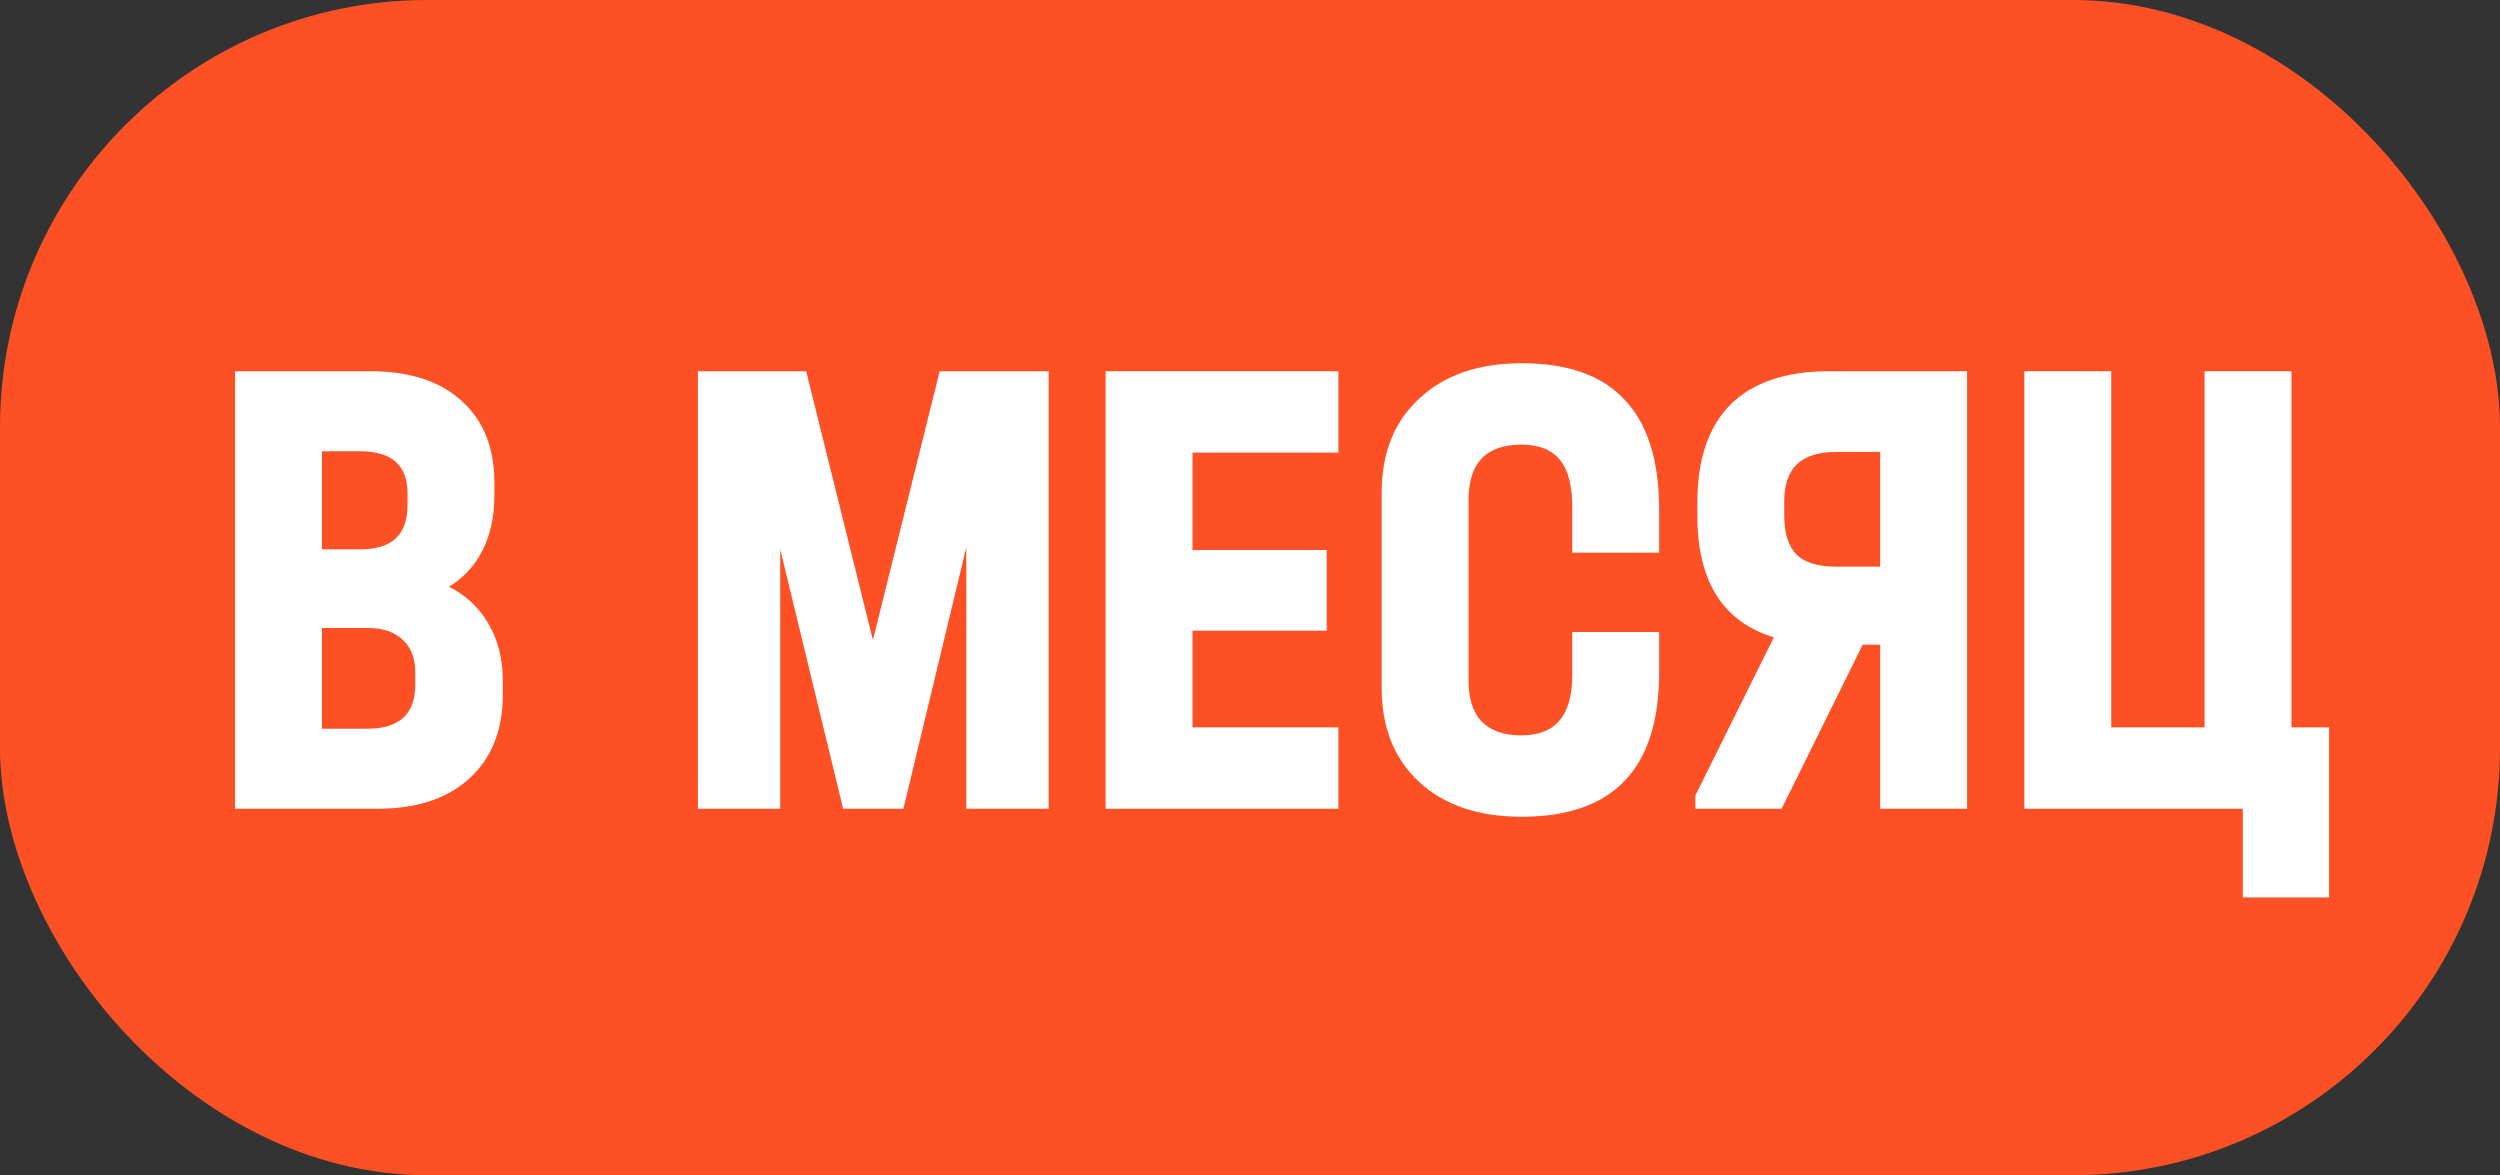 <?xml version="1.0" encoding="UTF-8"?> <svg xmlns="http://www.w3.org/2000/svg" width="117" height="55" viewBox="0 0 117 55" fill="none"><rect x="0" y="0" width="117" height="55" fill="#333333" stroke="none"/><rect width="117" height="55" rx="20" fill="#FD5125"></rect><path d="M21.013 27.456C21.822 27.872 22.439 28.454 22.864 29.203C23.309 29.953 23.532 30.847 23.532 31.888V32.512C23.532 34.176 23.006 35.487 21.954 36.444C20.922 37.381 19.496 37.849 17.675 37.849H11V17.375H17.342C19.162 17.375 20.578 17.832 21.59 18.748C22.621 19.663 23.137 20.943 23.137 22.587V23.211C23.137 24.168 22.955 25.011 22.591 25.739C22.227 26.467 21.701 27.04 21.013 27.456ZM15.066 21.12V25.708H16.887C18.343 25.708 19.071 25.021 19.071 23.648V23.086C19.071 21.775 18.333 21.12 16.856 21.12H15.066ZM19.435 31.482C19.435 30.816 19.243 30.306 18.859 29.953C18.474 29.578 17.928 29.391 17.22 29.391H15.066V34.104H17.19C18.687 34.104 19.435 33.417 19.435 32.044V31.482Z" fill="white"></path><path d="M49.076 37.849H45.223V25.614L42.279 37.849H39.458L36.514 25.708V37.849H32.661V17.375H37.728L40.853 29.953L43.978 17.375H49.076V37.849Z" fill="white"></path><path d="M62.636 17.375V21.182H55.809V25.739H62.09V29.516H55.809V34.041H62.636V37.849H51.743V17.375H62.636Z" fill="white"></path><path d="M71.215 38.224C69.192 38.224 67.594 37.682 66.421 36.6C65.247 35.519 64.661 34.041 64.661 32.169V23.055C64.661 21.203 65.247 19.736 66.421 18.654C67.594 17.551 69.192 17 71.215 17C73.379 17 74.987 17.572 76.039 18.717C77.111 19.84 77.647 21.557 77.647 23.866V25.864H73.582V23.742C73.582 22.722 73.389 21.983 73.005 21.526C72.621 21.047 72.014 20.808 71.184 20.808C70.375 20.808 69.758 21.026 69.334 21.463C68.929 21.9 68.727 22.545 68.727 23.398V31.856C68.727 32.689 68.929 33.323 69.334 33.76C69.758 34.197 70.375 34.416 71.184 34.416C71.993 34.416 72.59 34.187 72.975 33.729C73.379 33.271 73.582 32.553 73.582 31.576V29.578H77.647V31.482C77.647 35.976 75.503 38.224 71.215 38.224Z" fill="white"></path><path d="M92.059 17.375V37.849H87.993V30.171H87.174L83.381 37.849H79.345V37.225L83.017 29.828C80.63 29.099 79.436 27.206 79.436 24.147V23.523C79.436 21.505 79.952 19.975 80.984 18.935C82.036 17.895 83.573 17.375 85.596 17.375H92.059ZM87.993 21.151H85.93C85.1 21.151 84.483 21.349 84.079 21.744C83.694 22.119 83.502 22.701 83.502 23.492V24.116C83.502 24.948 83.694 25.562 84.079 25.958C84.463 26.332 85.08 26.519 85.93 26.519H87.993V21.151Z" fill="white"></path><path d="M109 34.041V42H104.964V37.849H94.739V17.375H98.805V34.041H103.174V17.375H107.24V34.041H109Z" fill="white"></path></svg> 